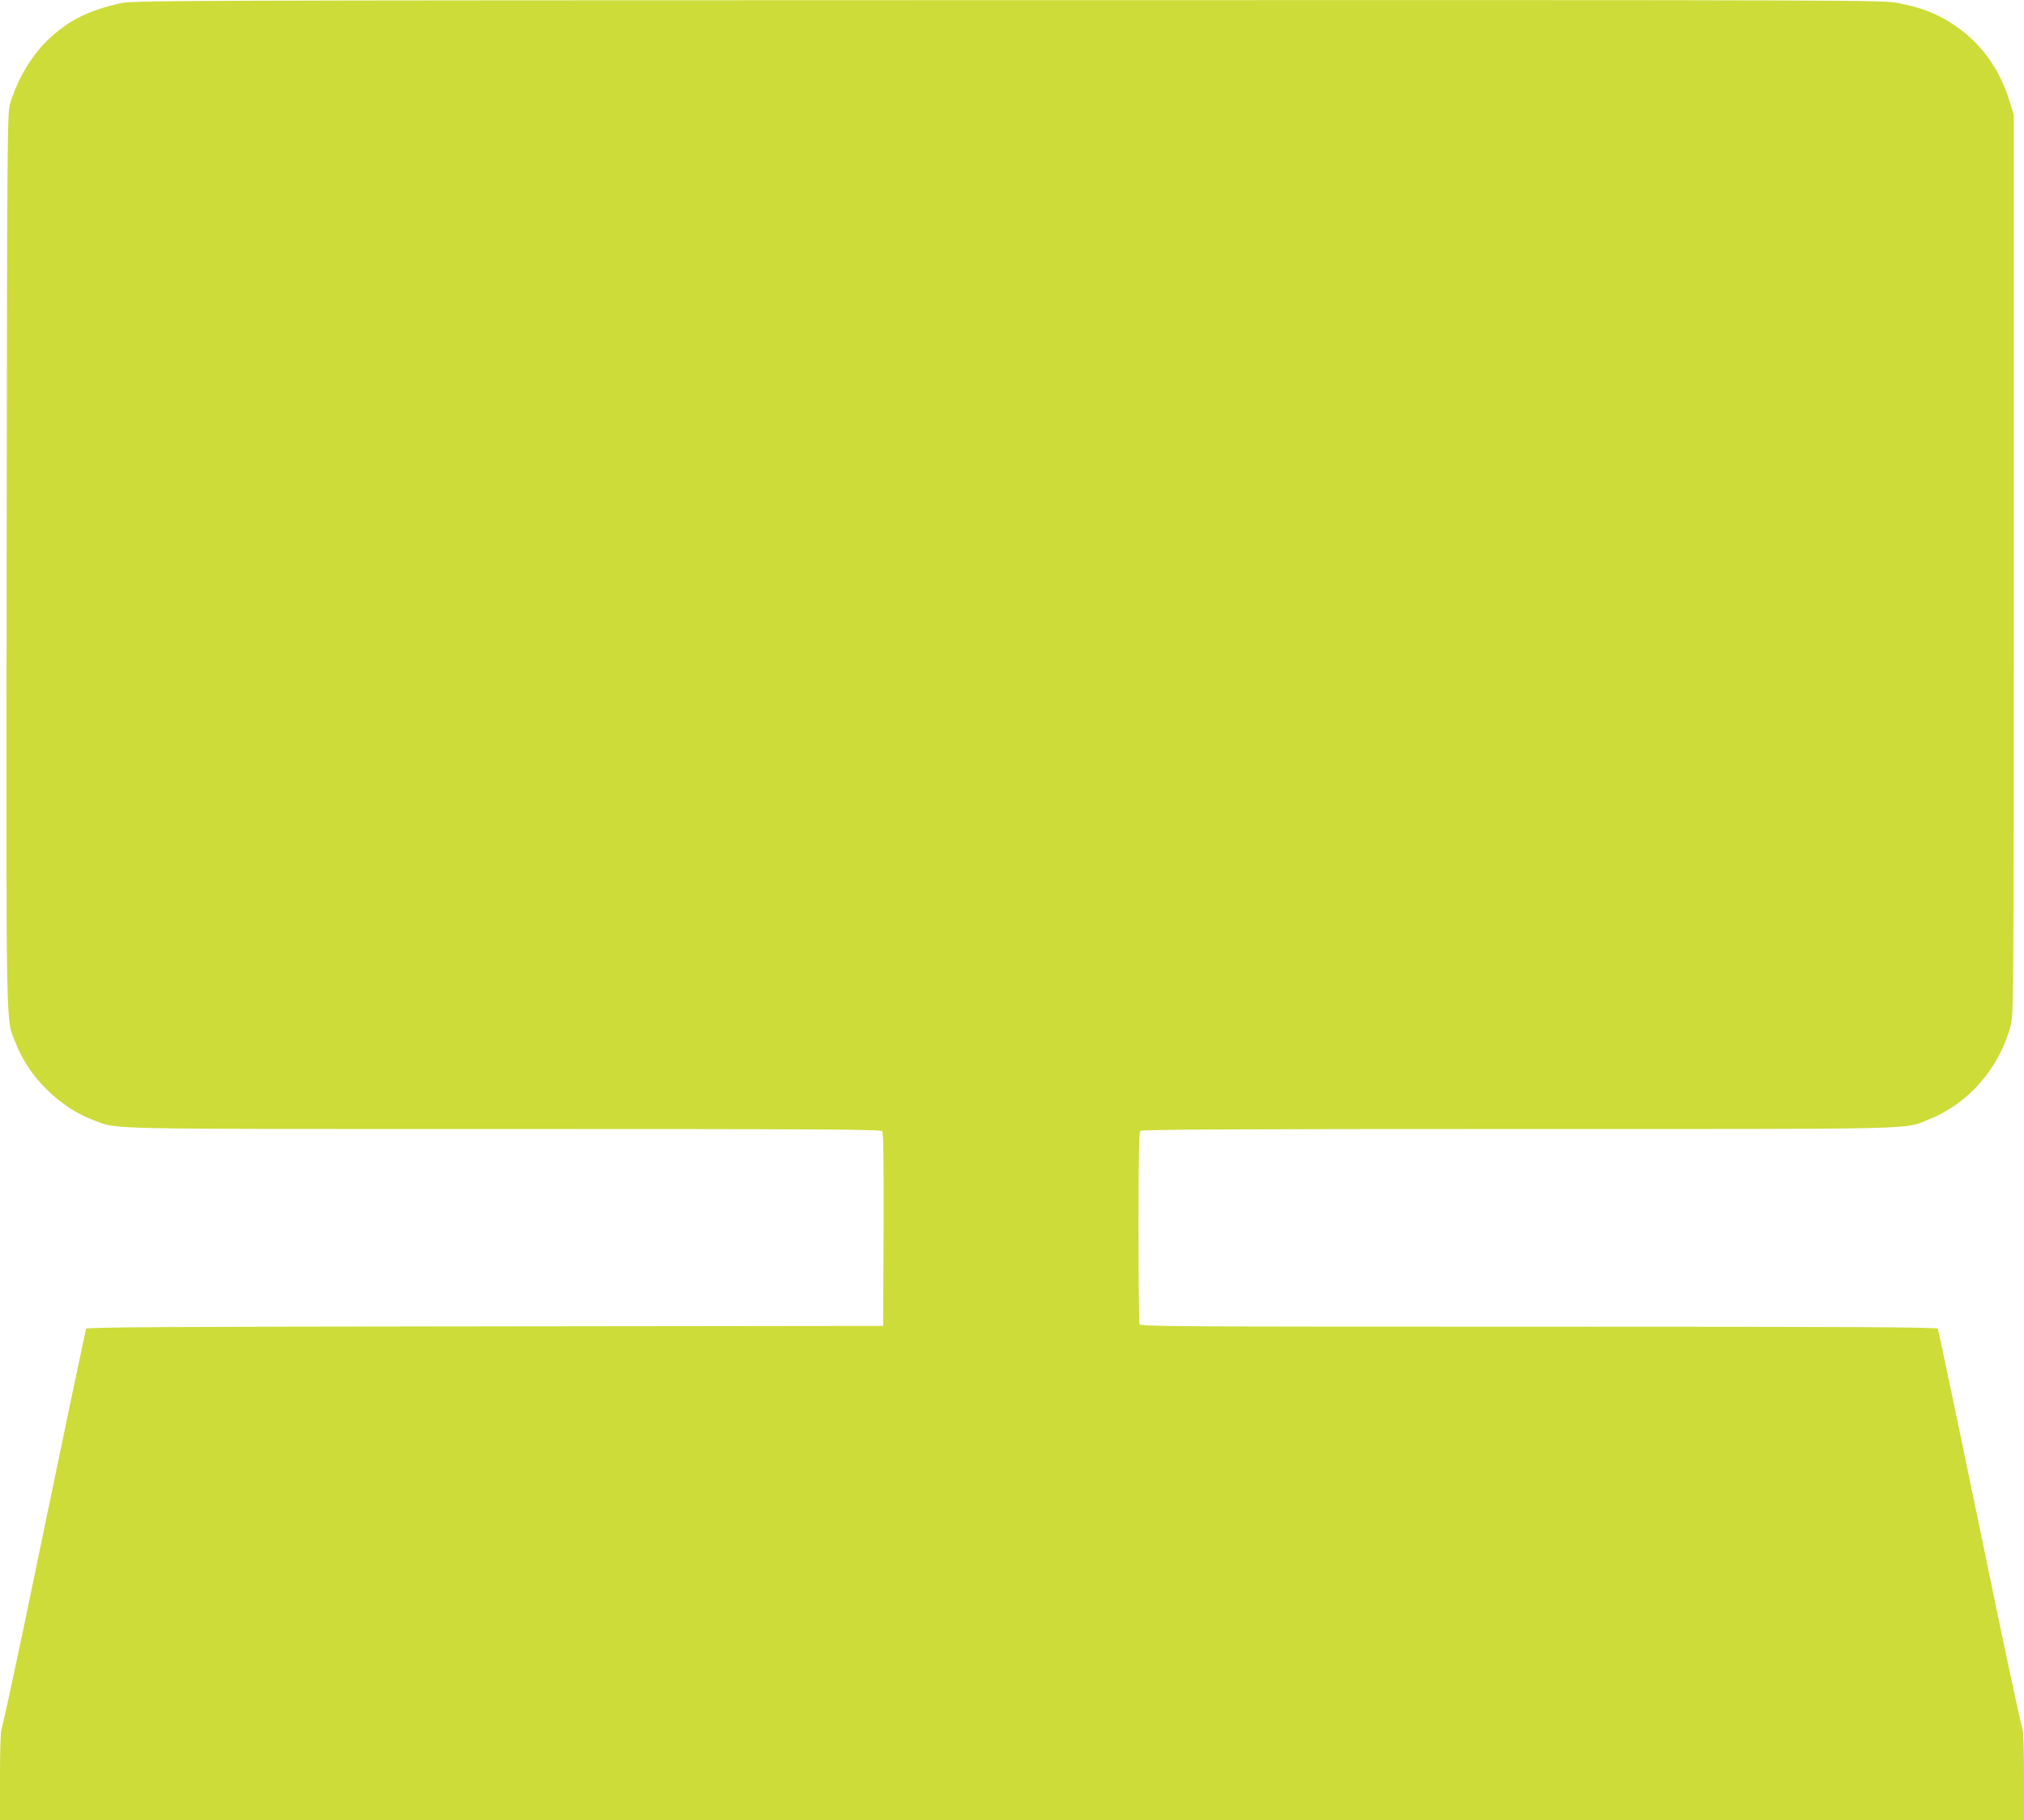<?xml version="1.0" standalone="no"?>
<!DOCTYPE svg PUBLIC "-//W3C//DTD SVG 20010904//EN"
 "http://www.w3.org/TR/2001/REC-SVG-20010904/DTD/svg10.dtd">
<svg version="1.0" xmlns="http://www.w3.org/2000/svg"
 width="1280pt" height="1151pt" viewBox="0 0 1280 1151"
 preserveAspectRatio="xMidYMid meet">
<g transform="translate(0,1151) scale(0.1,-0.1)"
fill="#cddc39" stroke="none">
<path d="M761 11489 c-202 -45 -326 -107 -455 -228 -105 -100 -196 -252 -242
-406 -18 -57 -19 -189 -22 -2885 -3 -3117 -7 -2890 59 -3060 80 -210 277 -404
490 -484 159 -59 -3 -56 2597 -56 1996 0 2381 -2 2391 -14 8 -9 10 -181 9
-622 l-3 -609 -2518 -3 c-2001 -2 -2519 -5 -2522 -15 -5 -12 -145 -680 -399
-1907 -70 -333 -131 -613 -136 -622 -6 -11 -10 -130 -10 -298 l0 -280 6400 0
6400 0 0 280 c0 168 -4 287 -10 298 -5 9 -66 289 -136 622 -254 1228 -394
1895 -399 1907 -3 10 -517 13 -2524 13 -2288 0 -2519 1 -2525 16 -3 9 -6 284
-6 613 0 451 3 600 12 609 9 9 553 12 2385 12 2625 0 2439 -5 2609 64 246 100
439 323 510 591 18 67 19 173 19 2915 l0 2845 -28 90 c-72 231 -214 407 -418
519 -84 46 -158 71 -282 96 -98 20 -148 20 -5631 19 -5365 -1 -5534 -2 -5615
-20z"/>
</g>
</svg>
